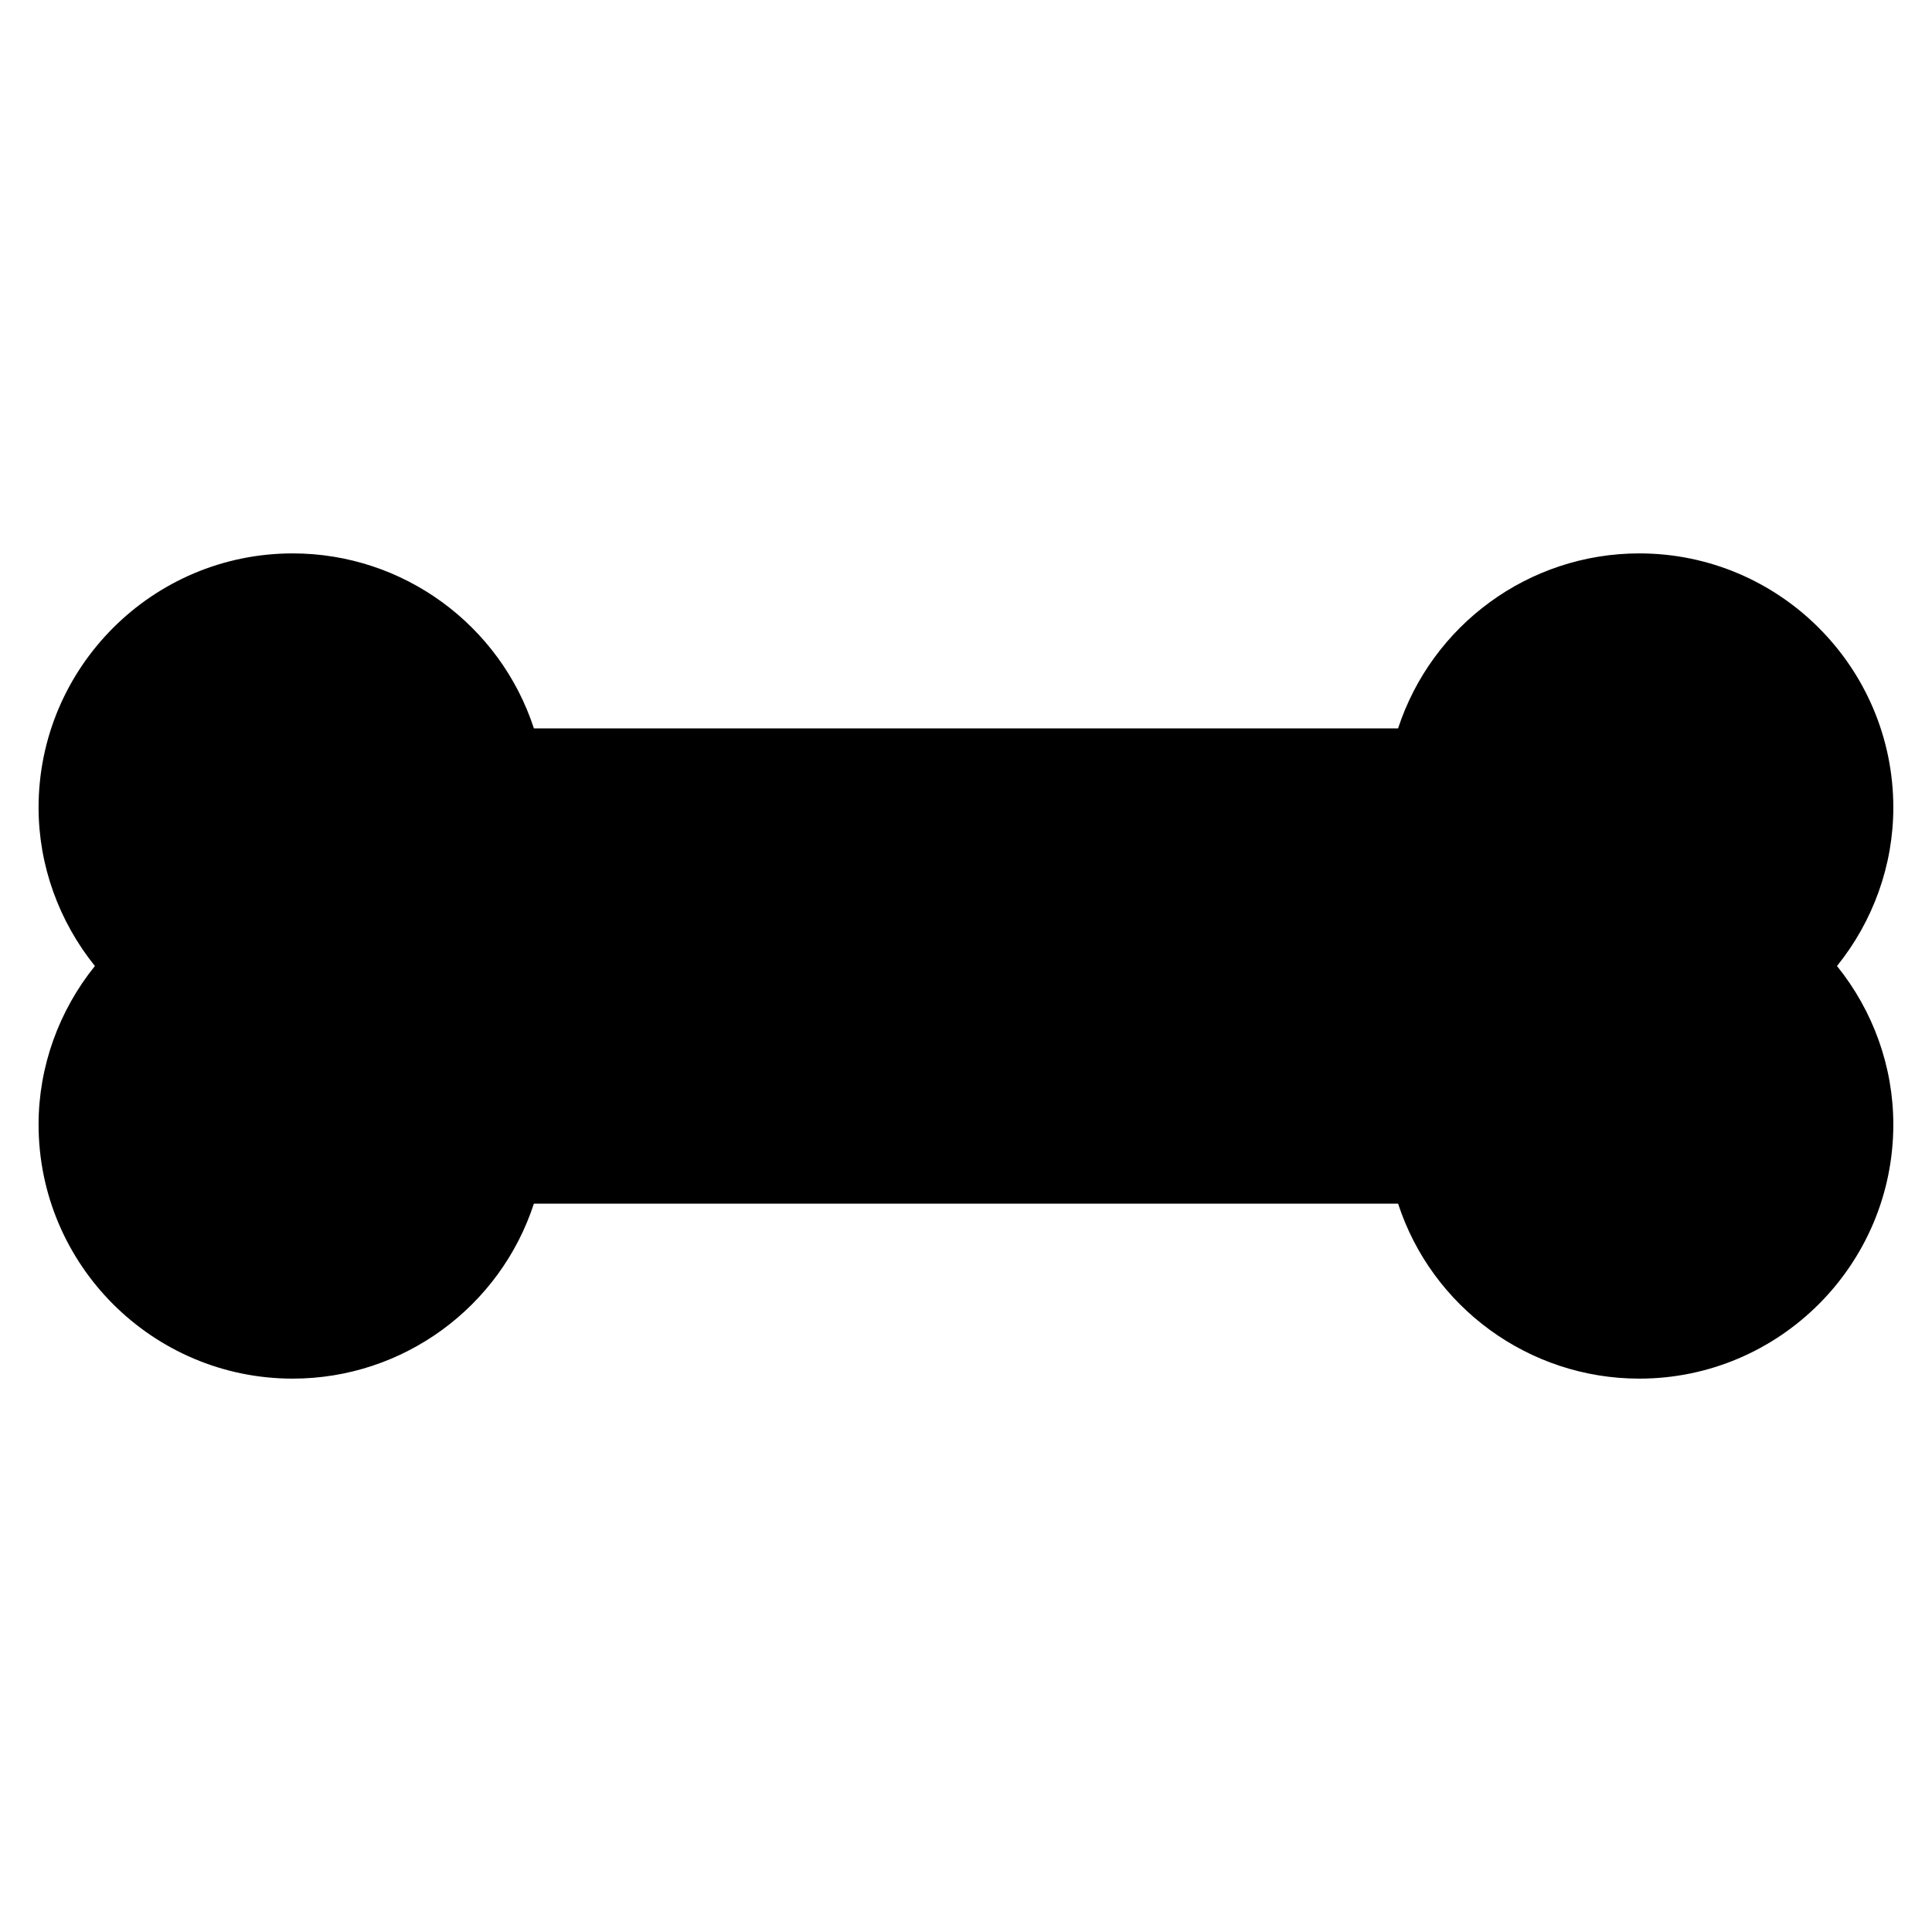 <?xml version="1.0" encoding="UTF-8"?>
<!-- Uploaded to: SVG Repo, www.svgrepo.com, Generator: SVG Repo Mixer Tools -->
<svg fill="#000000" width="800px" height="800px" version="1.1" viewBox="144 144 512 512" xmlns="http://www.w3.org/2000/svg">
 <path d="m578.43 509.35c-29.367 0-55.02-19.039-63.922-46.371h-229.02c-8.922 27.332-34.555 46.371-63.922 46.371-37.156 0-67.344-30.207-67.344-67.363 0-15.262 5.352-30.102 14.926-41.984-9.574-11.902-14.926-26.723-14.926-41.984 0-37.156 30.207-67.363 67.344-67.363 29.367 0 55 19.039 63.922 46.371h229.02c8.941-27.332 34.555-46.371 63.922-46.371 37.137 0 67.32 30.207 67.32 67.363 0 15.262-5.332 30.082-14.926 41.984 9.594 11.883 14.926 26.723 14.926 41.984 0 37.156-30.188 67.363-67.32 67.363z"/>
</svg>